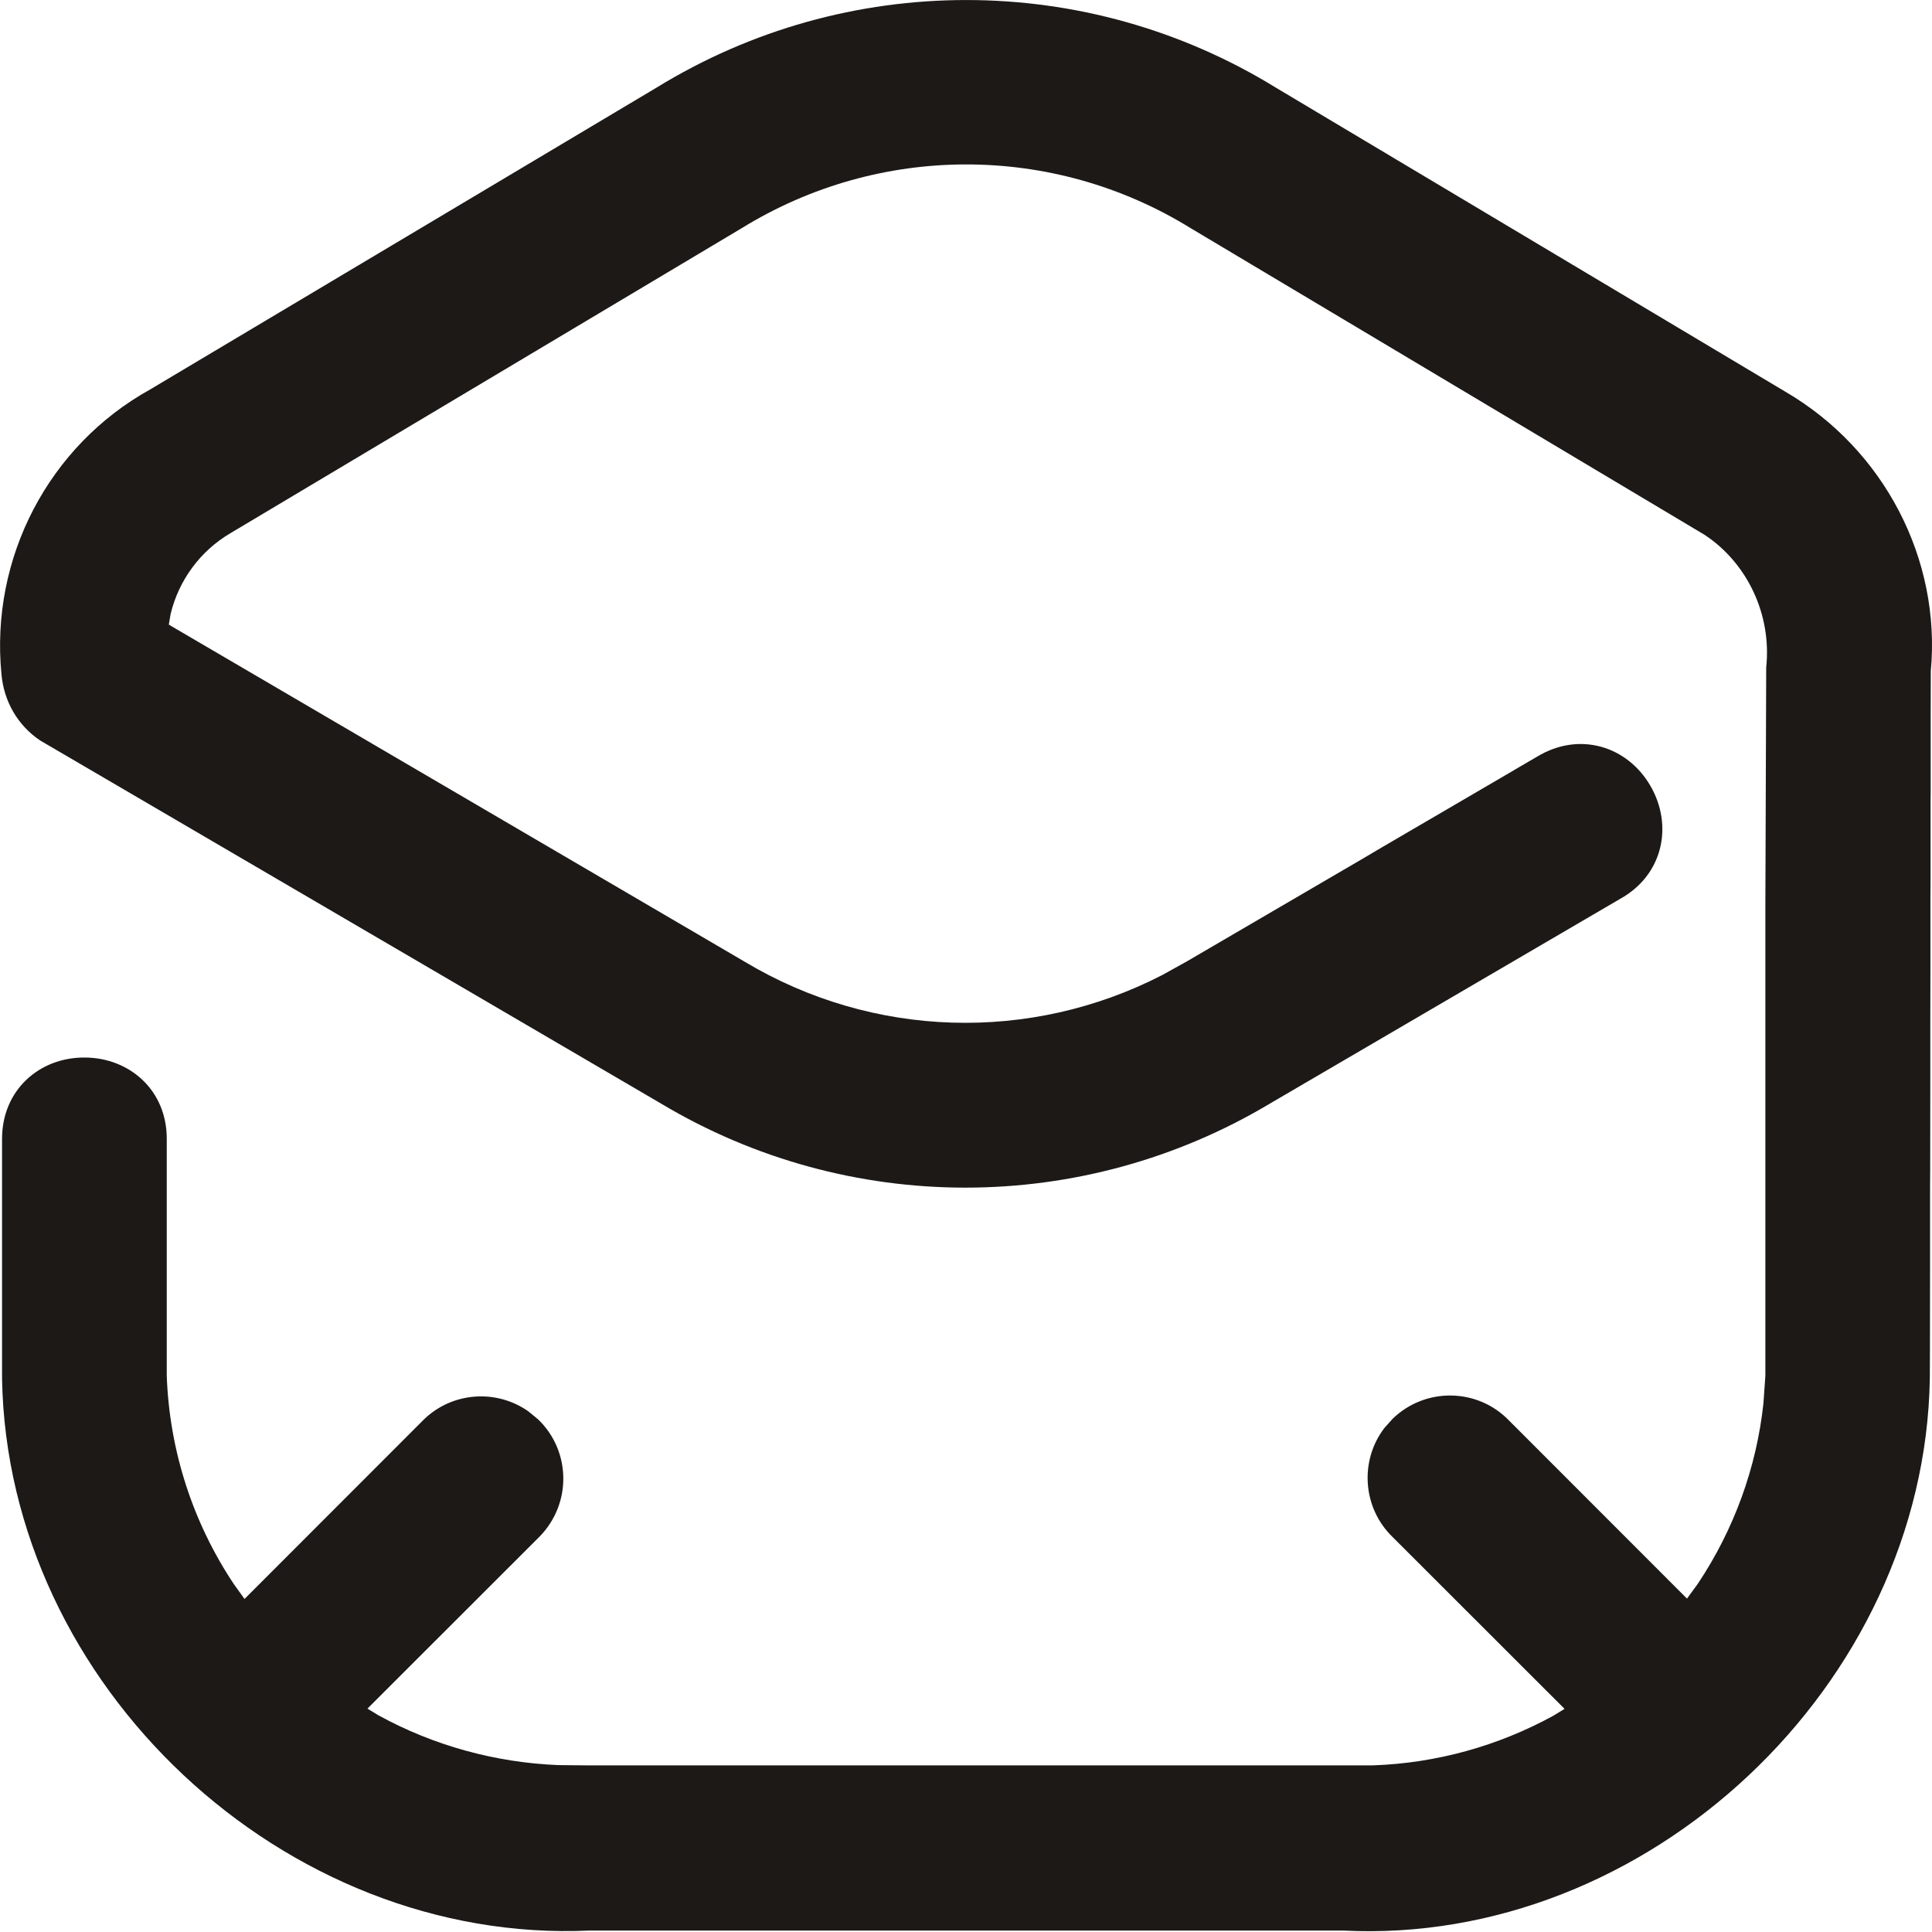 <?xml version="1.0" encoding="UTF-8"?>
<svg width="16px" height="16px" viewBox="0 0 16 16" version="1.1" xmlns="http://www.w3.org/2000/svg" xmlns:xlink="http://www.w3.org/1999/xlink">
    <title>icons/contact/mail</title>
    <g id="Desktop-1920px" stroke="none" stroke-width="1" fill="none" fill-rule="evenodd">
        <g id="8-Kontakt" transform="translate(-204, -664)">
            <g id="div" transform="translate(112, 276)">
                <g id="mail" transform="translate(80, 321)">
                    <g id="div" transform="translate(0, 54)">
                        <g id="icon" transform="translate(0, 1)">
                            <g id="icons/contact/mail" transform="translate(12, 12)">
                                <rect id="Rectangle" x="0" y="0" width="16" height="16"></rect>
                                <path d="M10.568,0.727 L14.784,3.243 C15.607,3.723 16.076,4.636 15.99,5.558 L15.989,5.92 L15.989,6.56 L15.988,6.656 L15.988,7.28 L15.987,7.441 L15.987,8.016 L15.986,8.484 L15.986,8.728 L15.986,8.953 L15.985,9.689 L15.984,9.837 L15.984,10.409 L15.984,10.496 L15.983,11.185 L15.982,11.415 C15.941,13.957 13.643,16.116 11.122,15.988 L4.882,15.988 C2.351,16.103 0.062,13.957 0.017,11.419 L0.017,9.432 C0.017,9.026 0.327,8.756 0.701,8.758 C1.073,8.759 1.382,9.029 1.381,9.432 L1.381,11.394 C1.403,12.013 1.597,12.609 1.936,13.118 L2.025,13.242 L3.51,11.756 C3.747,11.526 4.111,11.503 4.374,11.687 L4.457,11.755 C4.728,12.017 4.736,12.449 4.471,12.723 L3.043,14.15 L3.135,14.206 C3.591,14.456 4.101,14.597 4.627,14.618 L4.854,14.62 L11.37,14.62 C11.894,14.602 12.406,14.46 12.864,14.209 L12.957,14.152 L11.534,12.73 C11.282,12.487 11.259,12.095 11.465,11.826 L11.534,11.749 C11.805,11.487 12.236,11.495 12.495,11.762 L13.971,13.239 L14.062,13.114 C14.36,12.667 14.547,12.154 14.604,11.622 L14.62,11.394 L14.62,7.507 L14.627,5.527 C14.673,5.091 14.472,4.665 14.118,4.43 L9.858,1.888 C8.72,1.186 7.283,1.186 6.142,1.89 L1.911,4.414 C1.658,4.562 1.48,4.806 1.413,5.085 L1.398,5.173 L6.168,7.965 C7.228,8.6 8.534,8.637 9.625,8.075 L9.827,7.963 C10.19,7.751 10.19,7.751 11.279,7.115 L11.45,7.014 C12.099,6.635 12.299,6.518 12.479,6.413 L12.569,6.36 C12.616,6.333 12.666,6.304 12.725,6.269 C13.079,6.052 13.478,6.18 13.668,6.508 C13.858,6.836 13.774,7.245 13.419,7.443 L10.521,9.137 C8.966,10.068 7.026,10.068 5.474,9.139 L0.332,6.132 C0.145,6.006 0.032,5.807 0.012,5.583 C-0.082,4.618 0.405,3.69 1.244,3.225 L5.435,0.727 C7.009,-0.242 8.995,-0.242 10.568,0.727 Z" id="Combined-Shape" fill="#1C1917" fill-rule="nonzero"></path>
                            </g>
                        </g>
                    </g>
                </g>
            </g>
        </g>
    </g>
</svg>